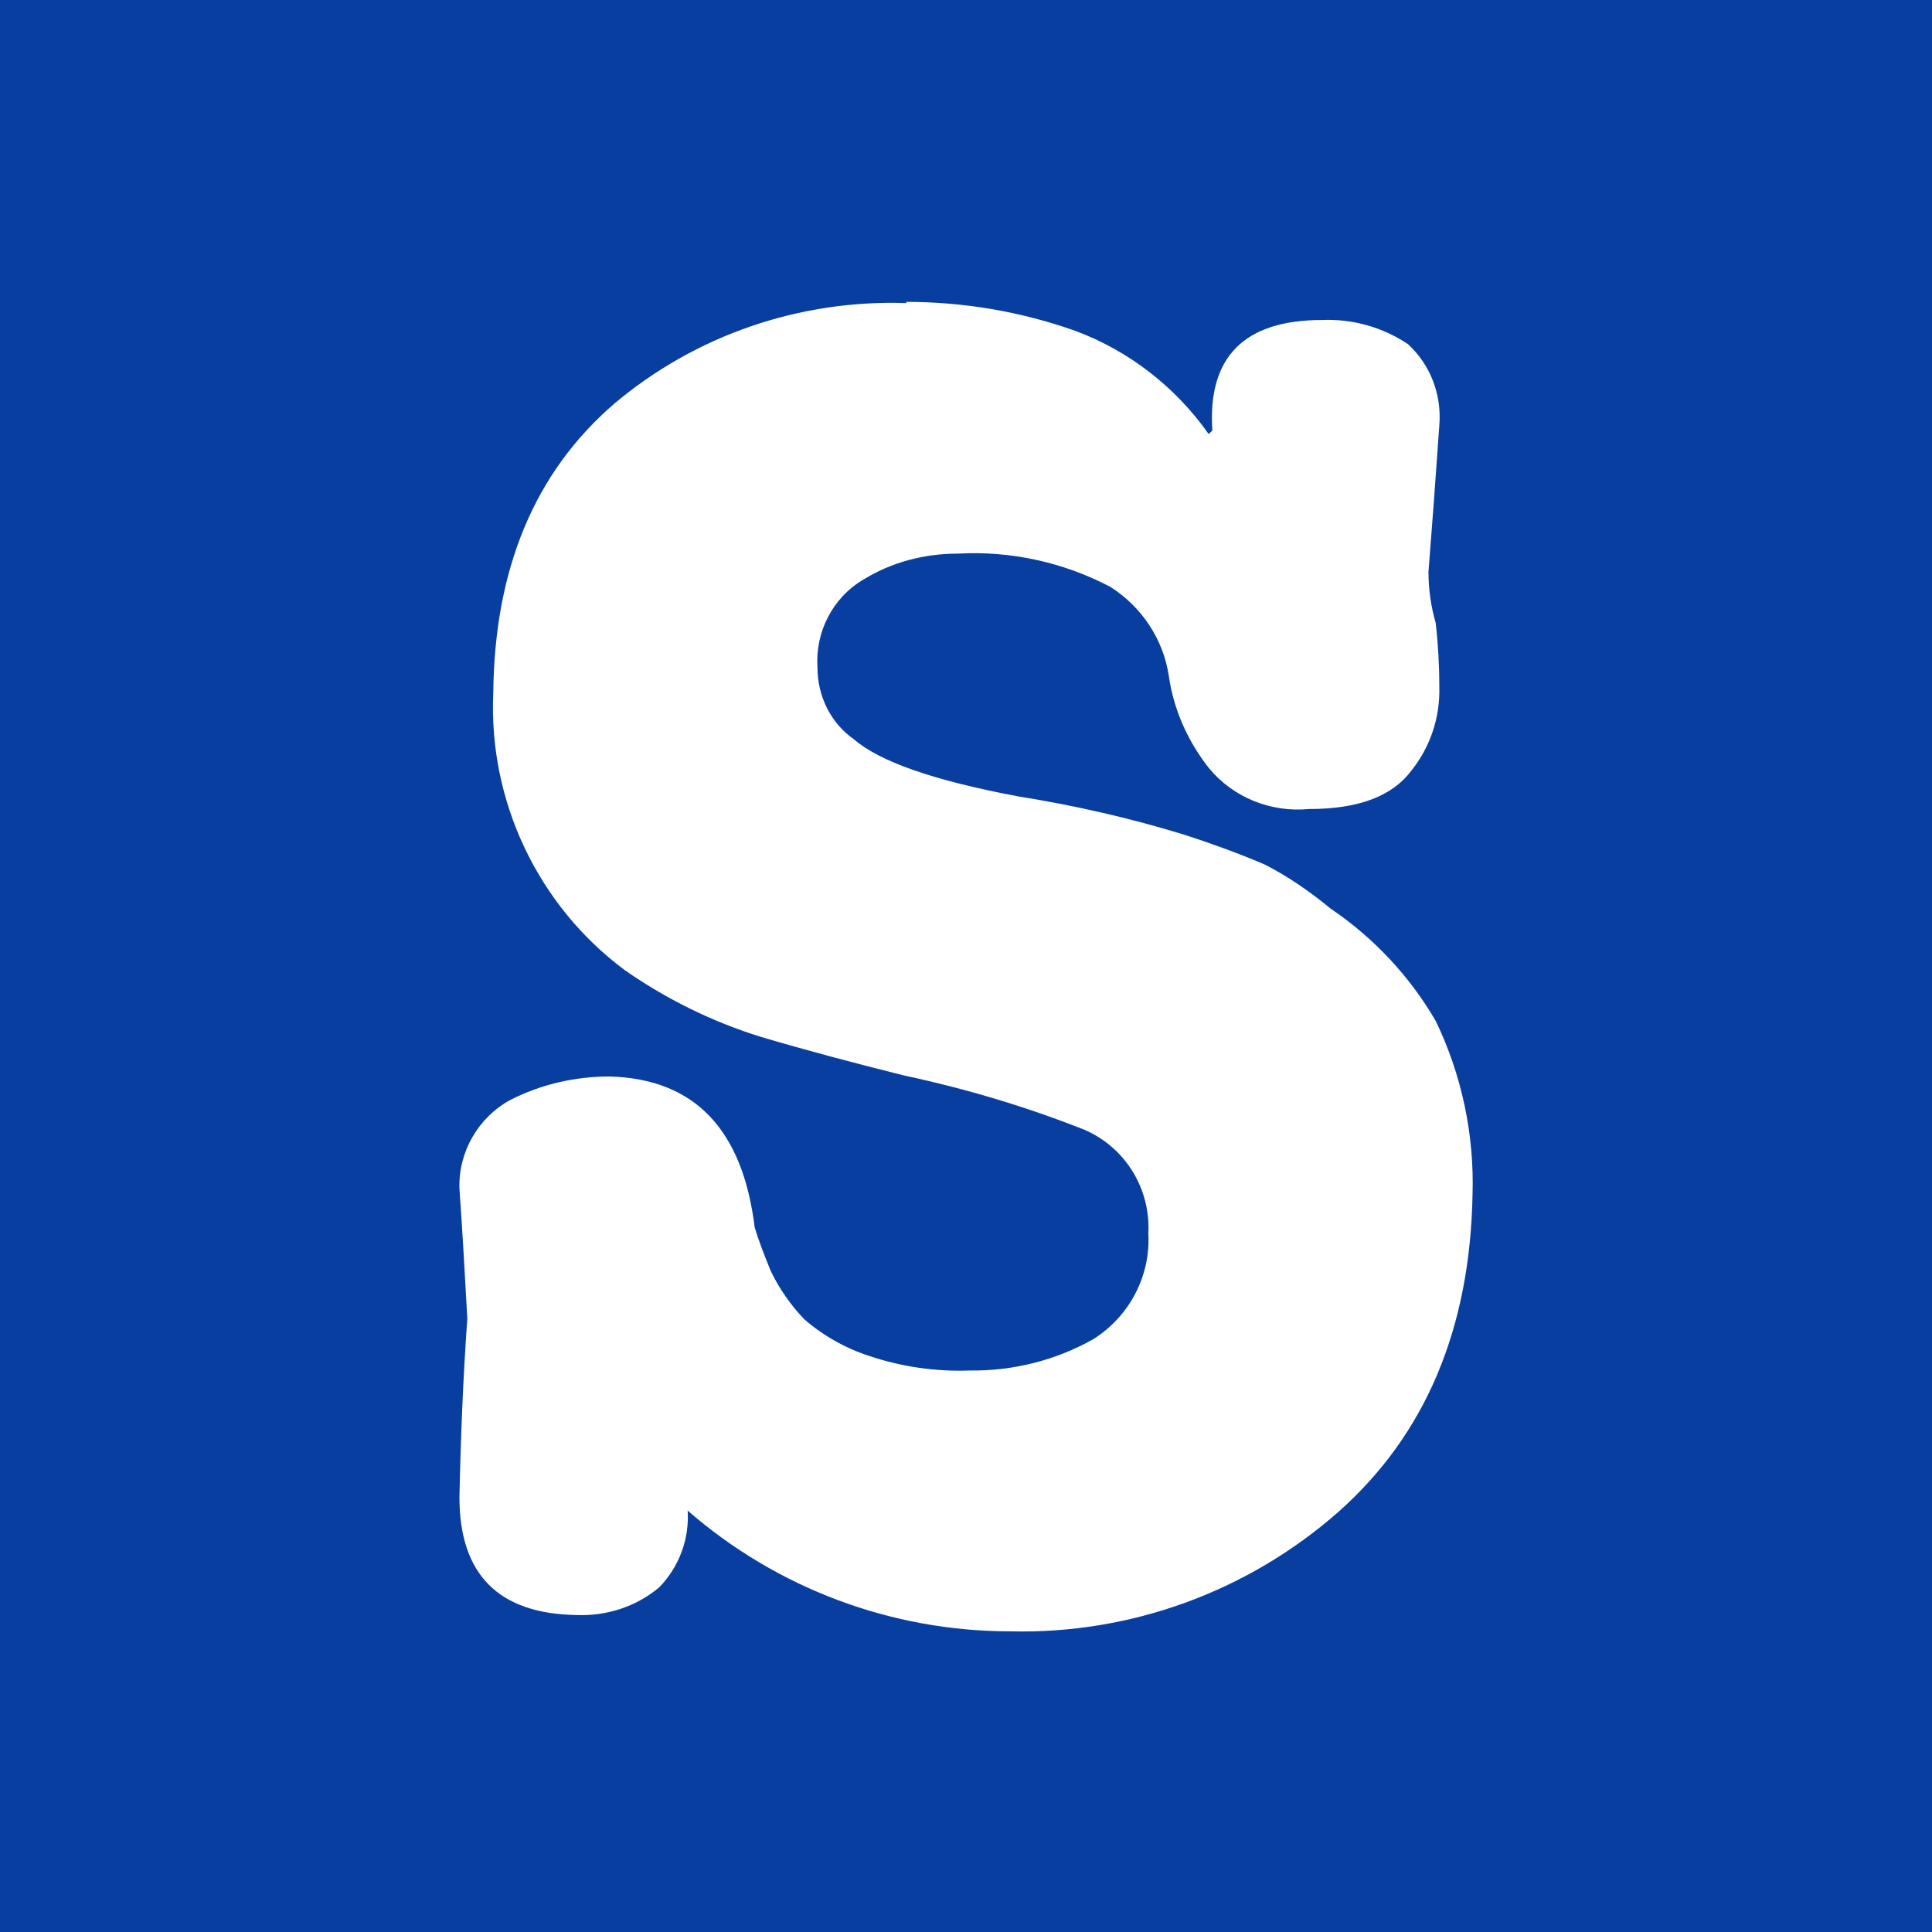 <?xml version="1.0" encoding="UTF-8"?><svg id="Ebene_2" xmlns="http://www.w3.org/2000/svg" viewBox="0 0 32 32"><defs><style>.cls-1{fill:#083ea0;}.cls-1,.cls-2{stroke-width:0px;}.cls-2{fill:#fff;}</style></defs><g id="Ebene_1-2"><rect class="cls-1" width="32" height="32"/><path class="cls-2" d="m15.01,5c.95,0,1.9.16,2.8.48.89.33,1.66.93,2.21,1.71l.06-.06c-.08-1.22.53-1.83,1.82-1.83.51-.02,1,.12,1.42.4.37.34.56.83.52,1.34-.06.87-.12,1.68-.18,2.43,0,.29.04.57.12.85.04.35.06.71.06,1.07.01.5-.15.98-.46,1.37-.32.43-.88.64-1.7.64-.63.06-1.25-.19-1.65-.67-.35-.44-.59-.97-.67-1.53-.09-.61-.45-1.15-.97-1.48-.78-.41-1.66-.6-2.53-.55-.55,0-1.09.14-1.56.43-.51.3-.8.87-.76,1.46,0,.47.22.92.61,1.19.43.37,1.33.68,2.71.94.94.15,1.86.36,2.77.64.46.15.9.31,1.32.49.39.2.75.45,1.09.73.71.48,1.31,1.12,1.74,1.86.43.89.64,1.88.61,2.87-.04,2.23-.78,3.98-2.22,5.26-1.5,1.32-3.44,2.03-5.44,1.98-1.96,0-3.86-.71-5.34-2,.03.47-.14.93-.47,1.27-.38.32-.87.48-1.37.46-1.29-.02-1.94-.67-1.94-1.95.02-.98.06-1.97.13-2.96-.04-.73-.08-1.45-.13-2.15-.02-.61.31-1.18.84-1.47.51-.26,1.07-.39,1.65-.39,1.4.04,2.2.87,2.4,2.5.06.2.15.44.27.73.14.29.33.56.55.79.31.27.68.48,1.08.61.54.18,1.1.26,1.66.24.72.01,1.43-.17,2.05-.52.6-.38.95-1.05.91-1.75.04-.73-.37-1.41-1.04-1.71-.98-.39-1.99-.69-3.02-.91-.84-.21-1.63-.42-2.37-.64-.8-.25-1.55-.62-2.24-1.1-1.44-1.07-2.26-2.8-2.18-4.59.02-2.05.68-3.65,2-4.79,1.35-1.14,3.08-1.73,4.84-1.67Z"/></g></svg>